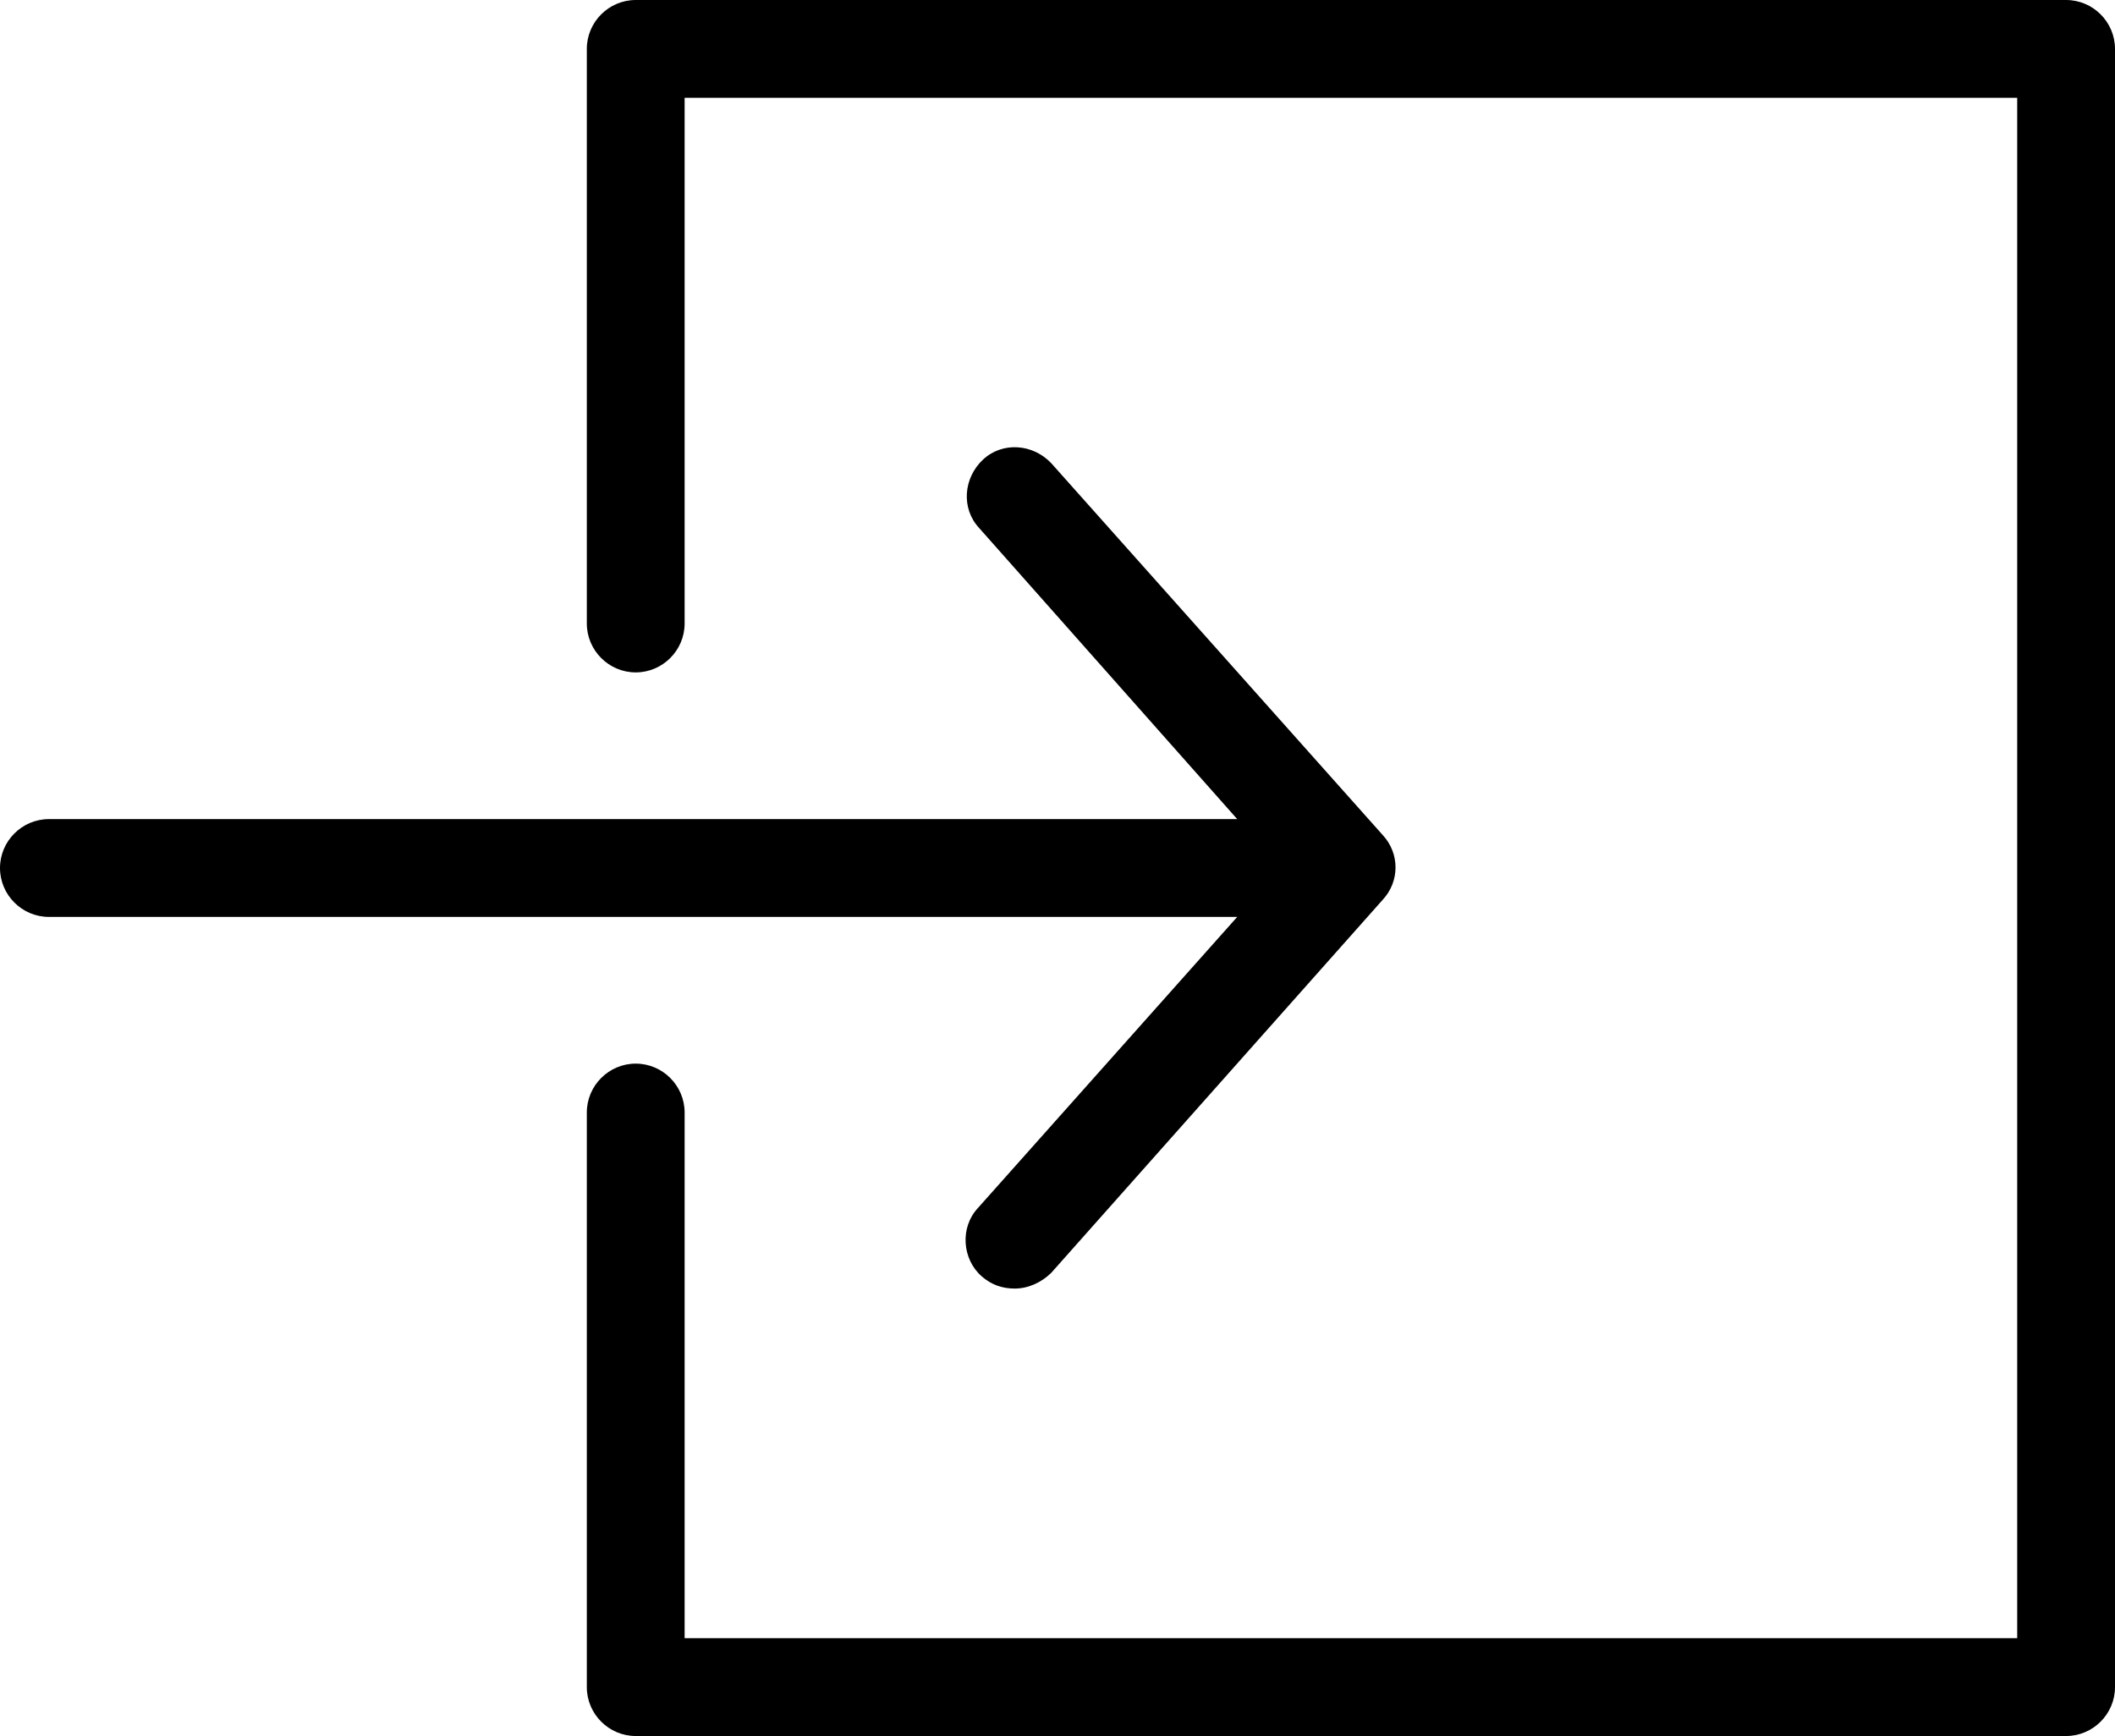<svg xmlns="http://www.w3.org/2000/svg" xml:space="preserve" style="enable-background:new 0 0 173 142" viewBox="0 0 173 142" width="173" height="142"><path d="M169 0H52c-2.2 0-4 1.8-4 4v47c0 2.2 1.8 4 4 4s4-1.8 4-4V8h109v126H56V91c0-2.2-1.8-4-4-4s-4 1.8-4 4v47c0 2.2 1.8 4 4 4h117c2.2 0 4-1.8 4-4V4c0-2.2-1.8-4-4-4z"/><path d="M80 98.8c-1.5 1.6-1.3 4.2.3 5.6.8.7 1.7 1 2.7 1 1.1 0 2.2-.5 3-1.3l27.1-30.5c1.4-1.5 1.4-3.8 0-5.3L86 37.9c-1.5-1.6-4-1.8-5.6-.3-1.6 1.5-1.8 4-.3 5.6L101.2 67H4c-2.2 0-4 1.8-4 4s1.8 4 4 4h97.2L80 98.8z"/></svg>